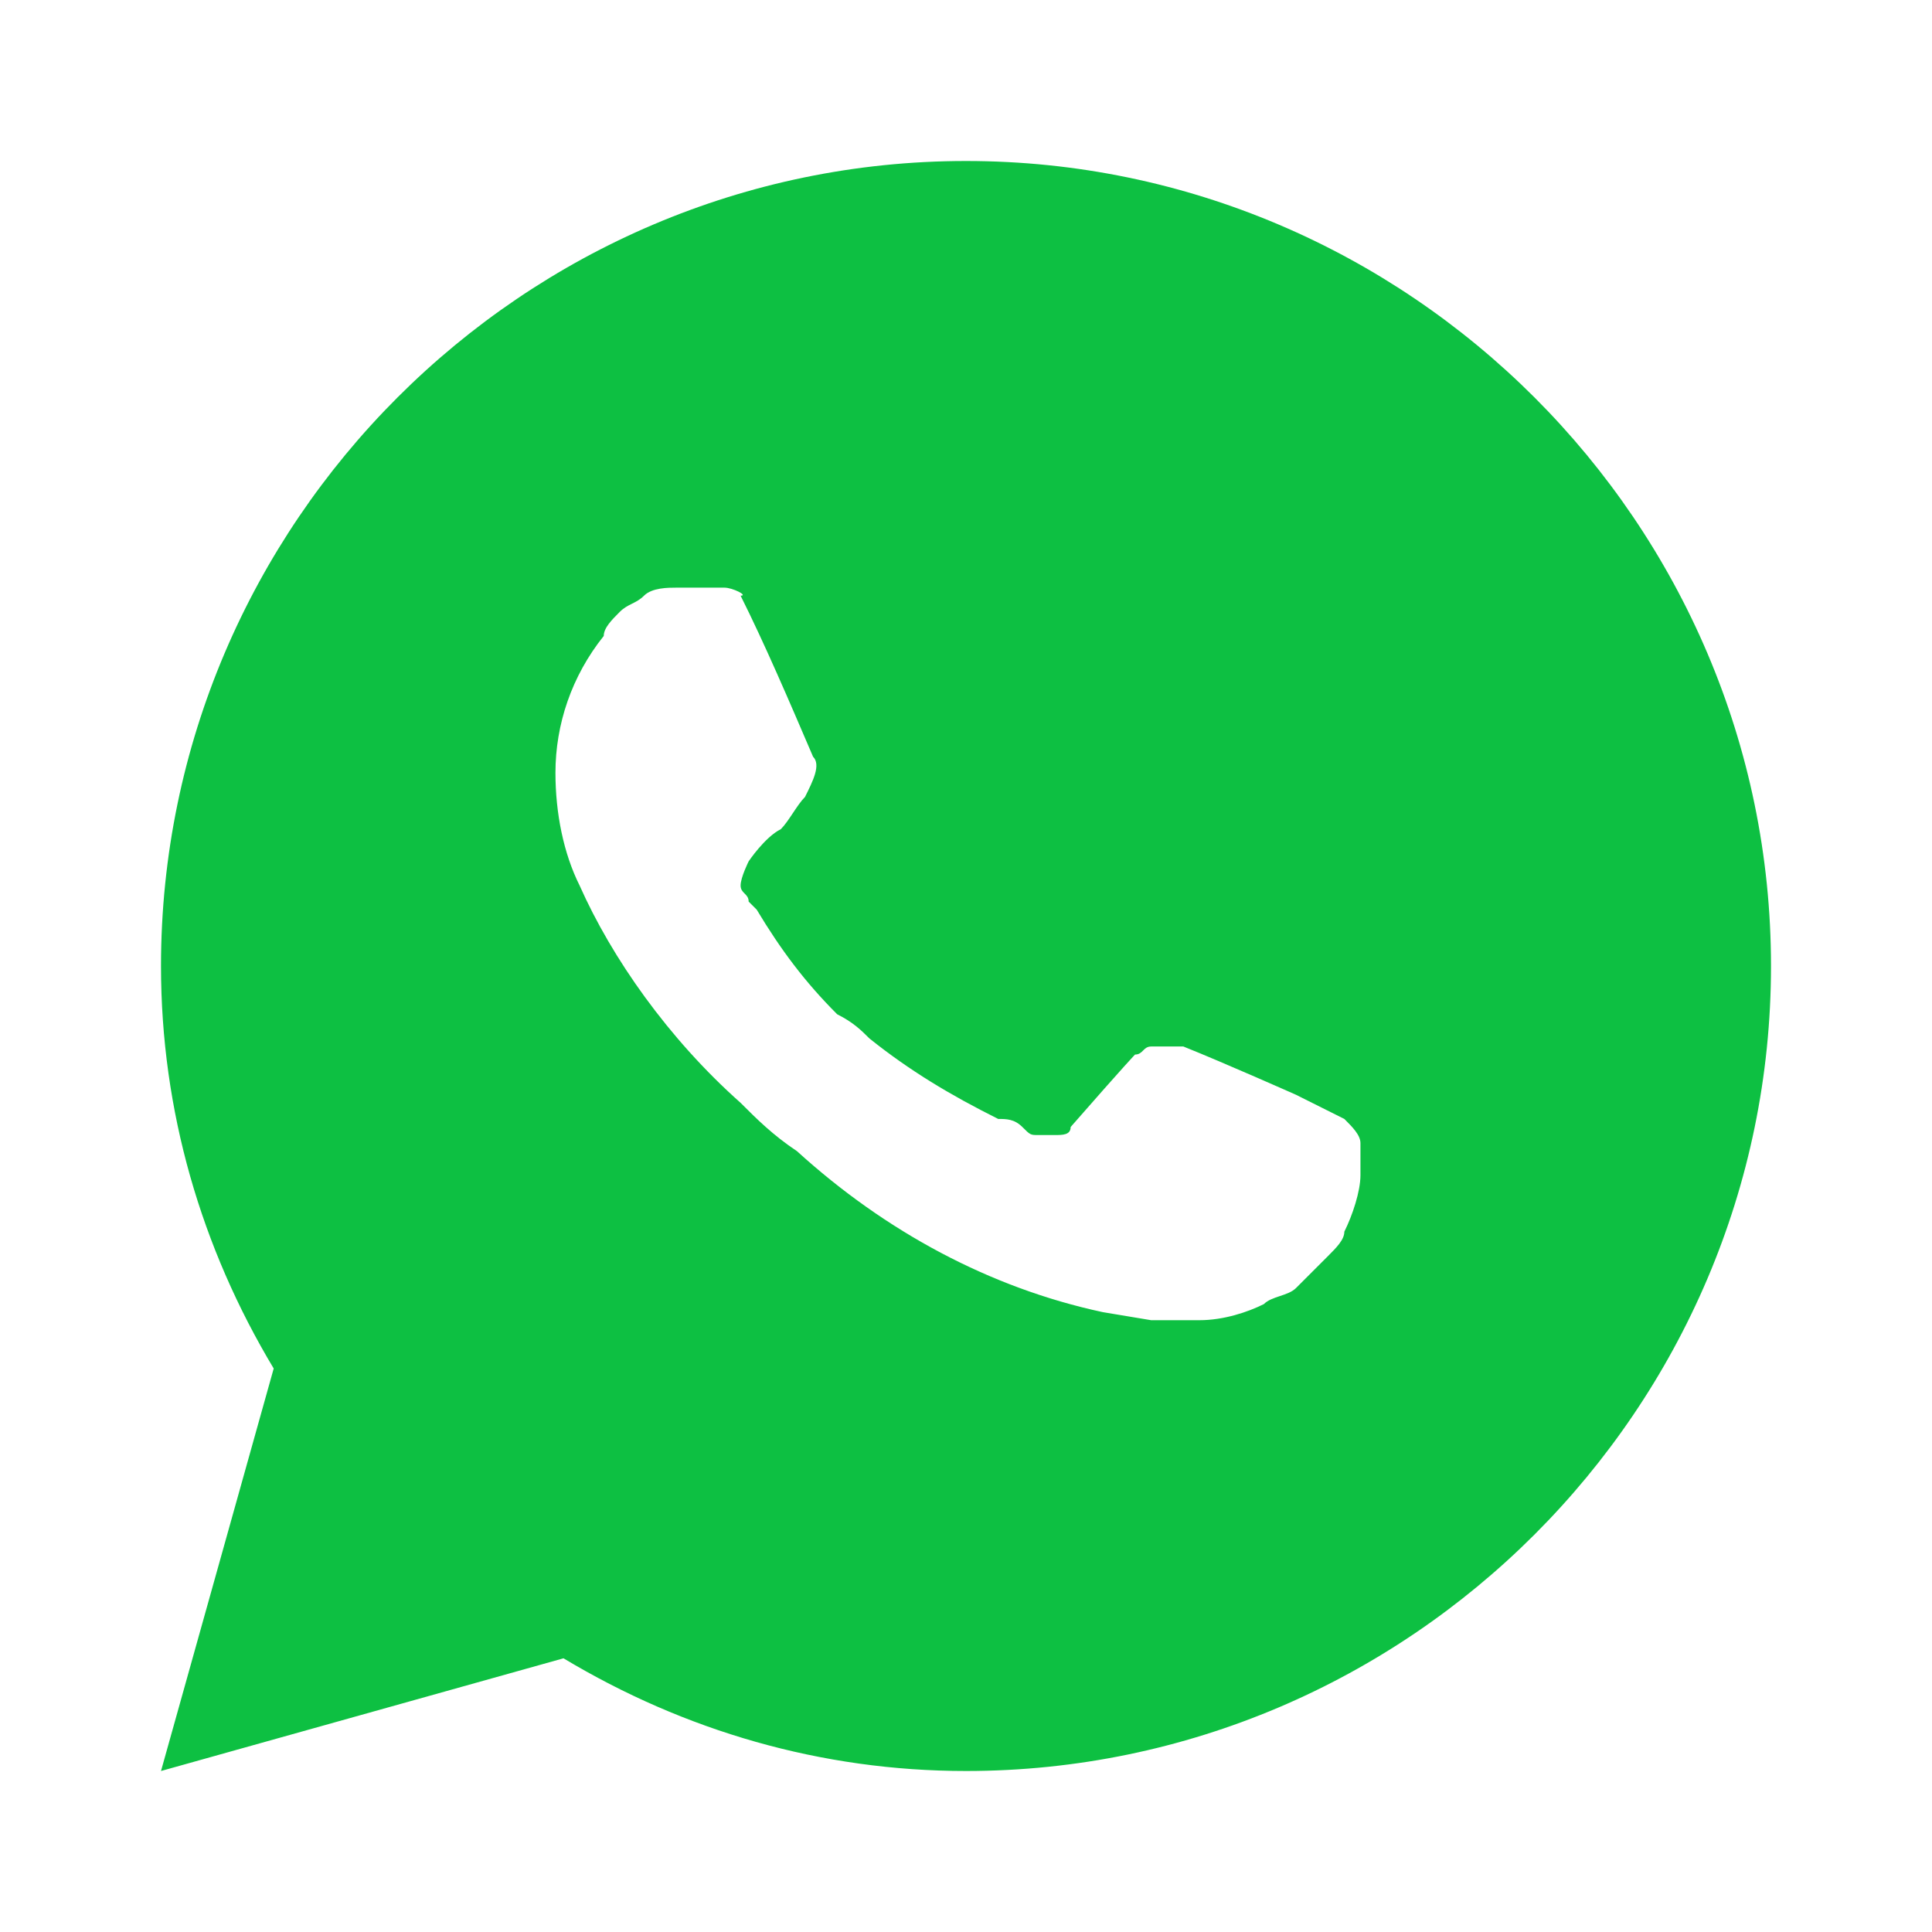 <?xml version="1.0" encoding="utf-8"?>
<!-- Generator: Adobe Illustrator 28.0.0, SVG Export Plug-In . SVG Version: 6.00 Build 0)  -->
<svg version="1.1" id="Layer_1" xmlns="http://www.w3.org/2000/svg" xmlns:xlink="http://www.w3.org/1999/xlink" x="0px" y="0px"
	 viewBox="0 0 24 24" style="enable-background:new 0 0 24 24;" xml:space="preserve">
<style type="text/css">
	.st0{fill:#0DC042;}
</style>
<path class="st0" d="M12,2c5.5,0,10,4.5,10,10s-4.5,10-10,10c-1.8,0-3.5-0.5-5-1.4L2,22l1.4-5C2.5,15.5,2,13.8,2,12
	C2,6.5,6.5,2,12,2z M8.6,7.3l-0.2,0c-0.1,0-0.3,0-0.4,0.1C7.9,7.5,7.8,7.5,7.7,7.6C7.6,7.7,7.5,7.8,7.5,7.9C7.1,8.4,6.9,9,6.9,9.6
	c0,0.5,0.1,1,0.3,1.4c0.4,0.9,1.1,1.9,2,2.7c0.2,0.2,0.4,0.4,0.7,0.6c1.1,1,2.4,1.7,3.8,2l0.6,0.1c0.2,0,0.4,0,0.6,0
	c0.3,0,0.6-0.1,0.8-0.2c0.1-0.1,0.3-0.1,0.4-0.2c0,0,0,0,0.1-0.1c0.1-0.1,0.2-0.2,0.3-0.3c0.1-0.1,0.2-0.2,0.2-0.3
	c0.1-0.2,0.2-0.5,0.2-0.7c0-0.2,0-0.3,0-0.4c0-0.1-0.1-0.2-0.2-0.3l-0.6-0.3c0,0-0.9-0.4-1.4-0.6c-0.1,0-0.1,0-0.2,0
	c-0.1,0-0.1,0-0.2,0c-0.1,0-0.1,0.1-0.2,0.1c0,0-0.1,0.1-0.8,0.9c0,0.1-0.1,0.1-0.2,0.1c-0.1,0-0.1,0-0.2,0c-0.1,0-0.1,0-0.2-0.1
	c-0.1-0.1-0.2-0.1-0.3-0.1c-0.6-0.3-1.1-0.6-1.6-1c-0.1-0.1-0.2-0.2-0.4-0.3c-0.4-0.4-0.7-0.8-1-1.3l-0.1-0.1c0-0.1-0.1-0.1-0.1-0.2
	c0-0.1,0.1-0.3,0.1-0.3s0.2-0.3,0.4-0.4c0.1-0.1,0.2-0.3,0.3-0.4c0.1-0.2,0.2-0.4,0.1-0.5c-0.3-0.7-0.6-1.4-0.9-2
	C9.3,7.4,9.1,7.3,9,7.3c-0.1,0-0.1,0-0.2,0c-0.1,0-0.3,0-0.4,0L8.6,7.3z"/>
</svg>
